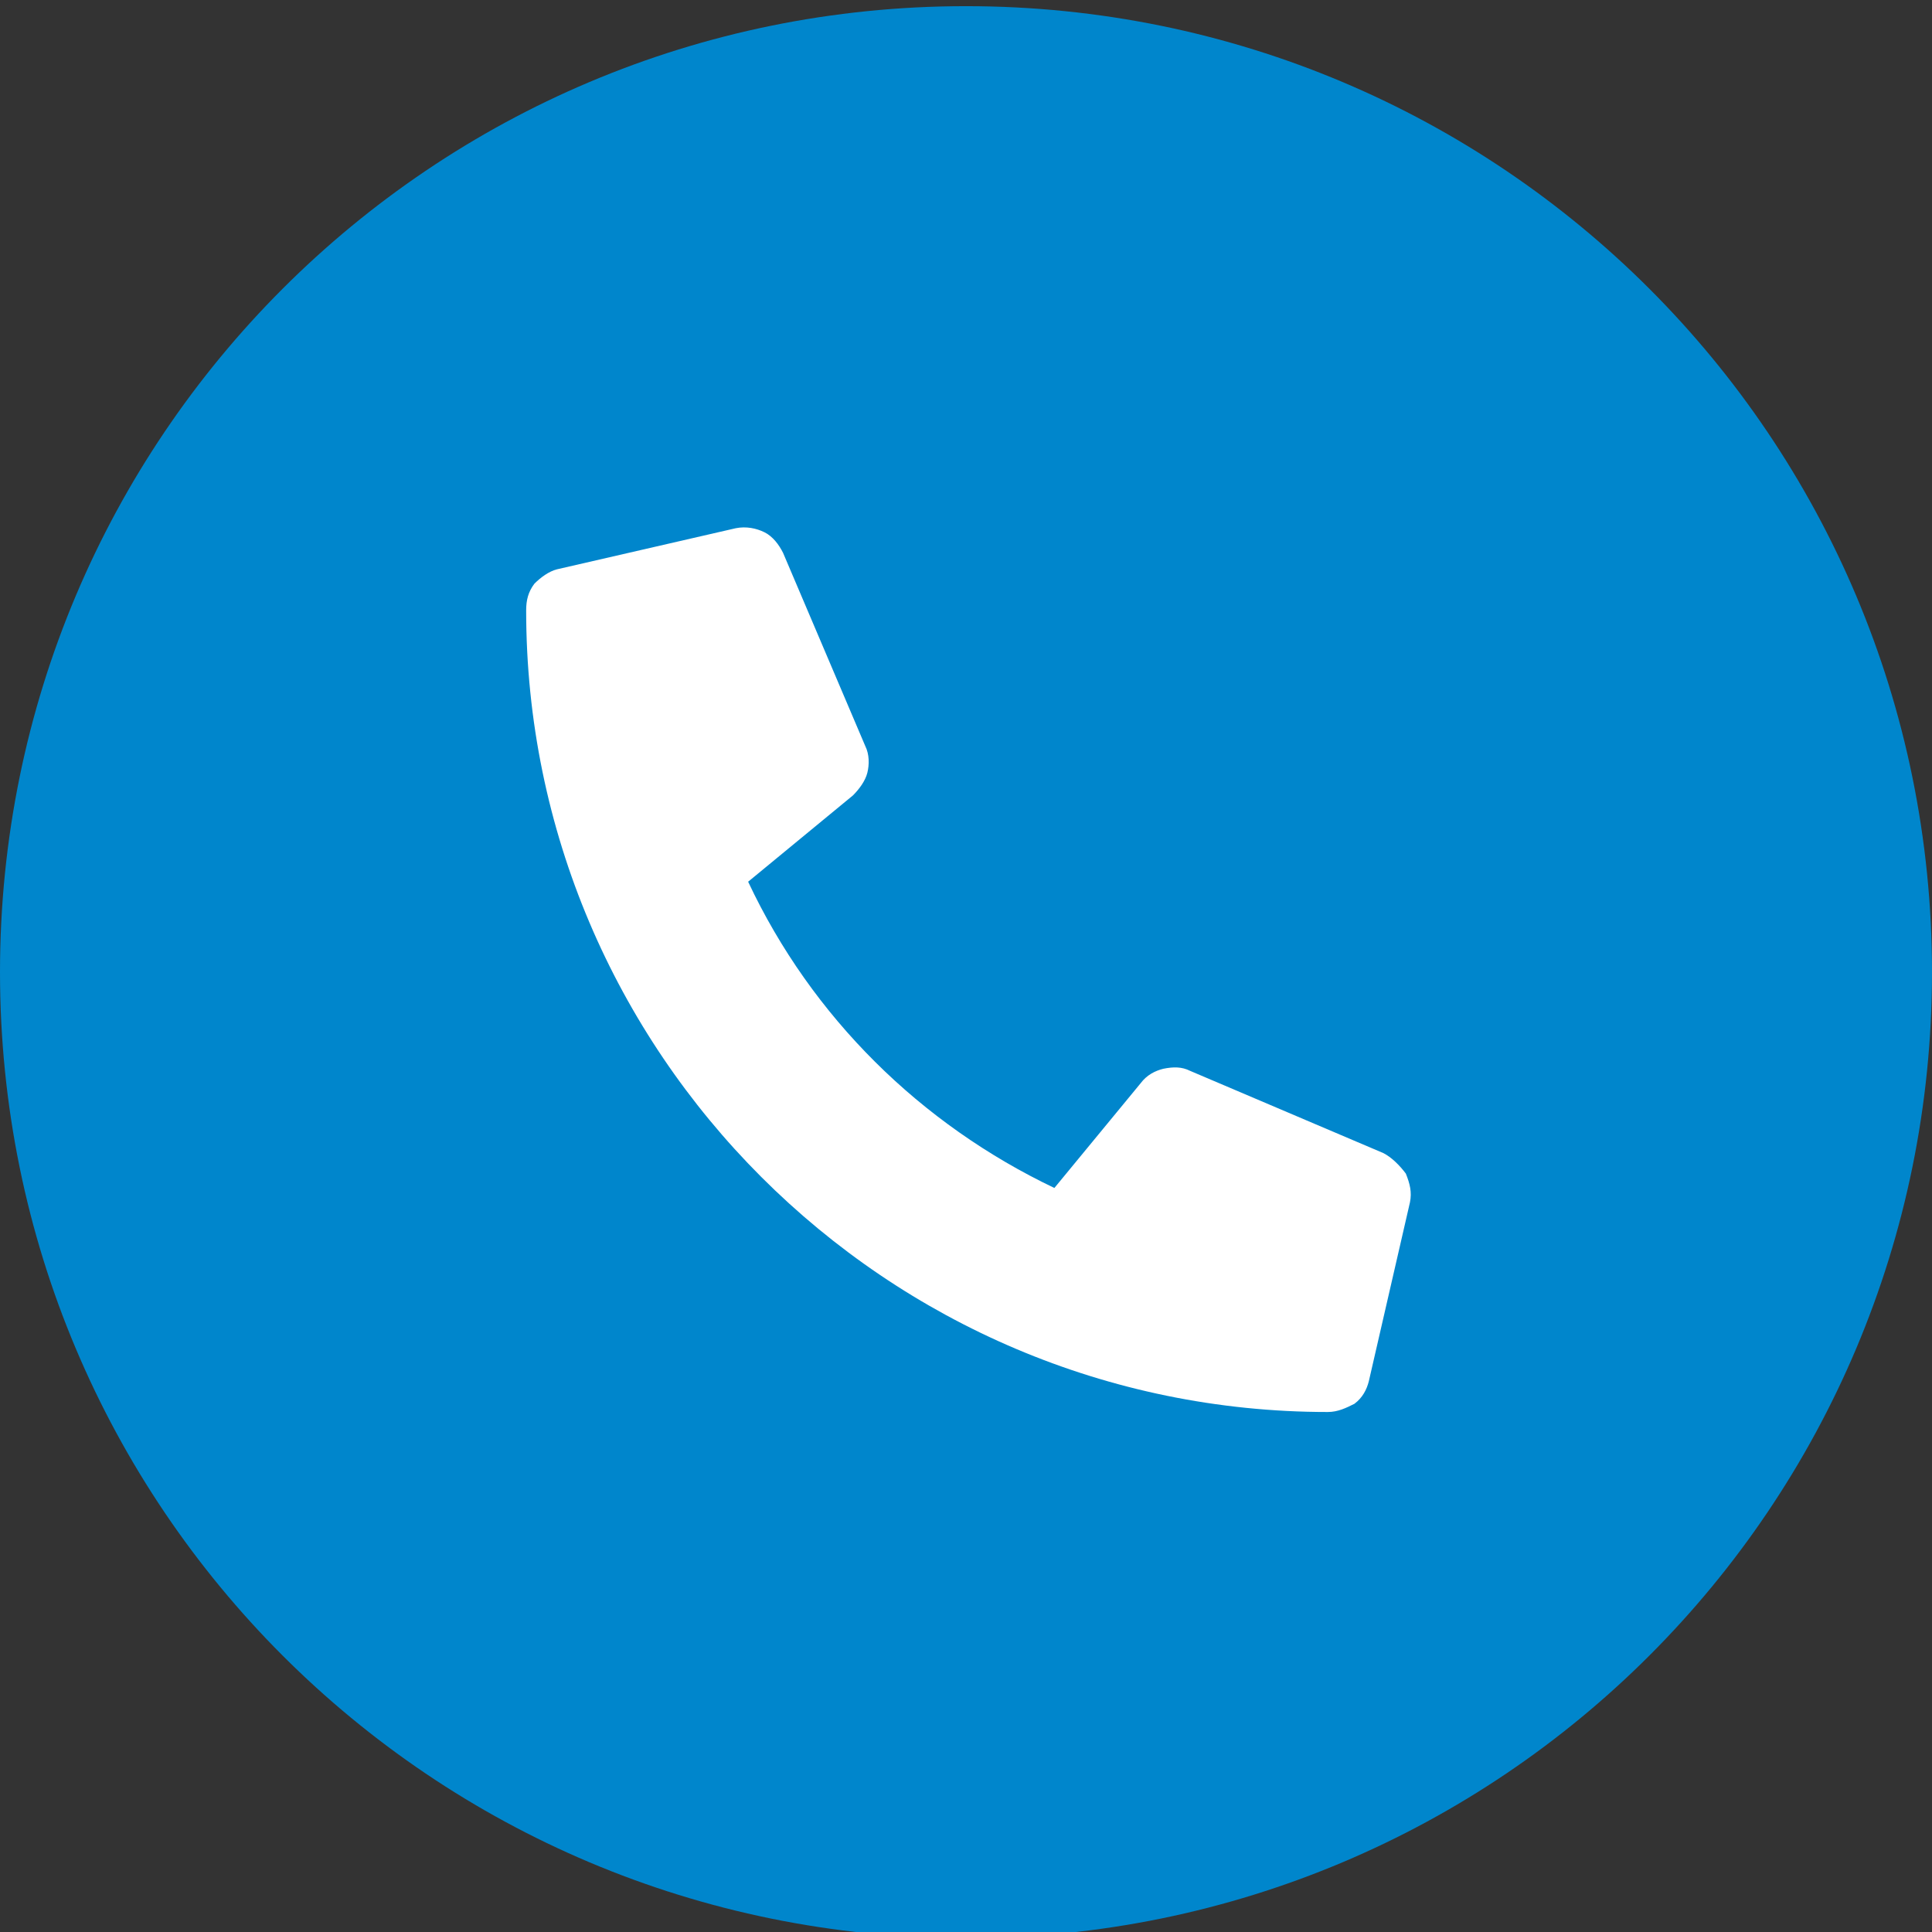 <?xml version="1.0" encoding="utf-8"?>
<!-- Generator: Adobe Illustrator 24.0.2, SVG Export Plug-In . SVG Version: 6.00 Build 0)  -->
<svg version="1.1" id="Layer_1" xmlns="http://www.w3.org/2000/svg" xmlns:xlink="http://www.w3.org/1999/xlink" x="0px" y="0px"
	 viewBox="0 0 94 94" style="enable-background:new 0 0 94 94;" xml:space="preserve">
<rect x="0" y="0" width="94" height="94" fill="#333333" stroke="none"/>
<style type="text/css">
	.st0{fill:#0086CC;}
	.st1{fill:#FFFFFF;}
</style>
<path class="st0" d="M94,47.3c0,26-21,47-47,47s-47-21-47-47s21-47,47-47S94,21.3,94,47.3z"/>
<path class="st1" d="M67.3,56.1l-9.4-4c-0.4-0.2-0.8-0.2-1.3-0.1c-0.4,0.1-0.8,0.3-1.1,0.7l-4.2,5.1c-6.5-3.1-11.8-8.3-14.9-14.9
	l5.1-4.2c0.3-0.3,0.6-0.7,0.7-1.1c0.1-0.4,0.1-0.9-0.1-1.3l-4-9.4c-0.2-0.4-0.5-0.8-0.9-1c-0.4-0.2-0.9-0.3-1.4-0.2l-8.7,2
	c-0.4,0.1-0.8,0.4-1.1,0.7c-0.3,0.4-0.4,0.8-0.4,1.3c0,21.5,17.5,39,39,39c0.5,0,0.9-0.2,1.3-0.4c0.4-0.3,0.6-0.7,0.7-1.1l2-8.7
	c0.1-0.5,0-0.9-0.2-1.4C68.1,56.7,67.7,56.3,67.3,56.1z"/>
</svg>
